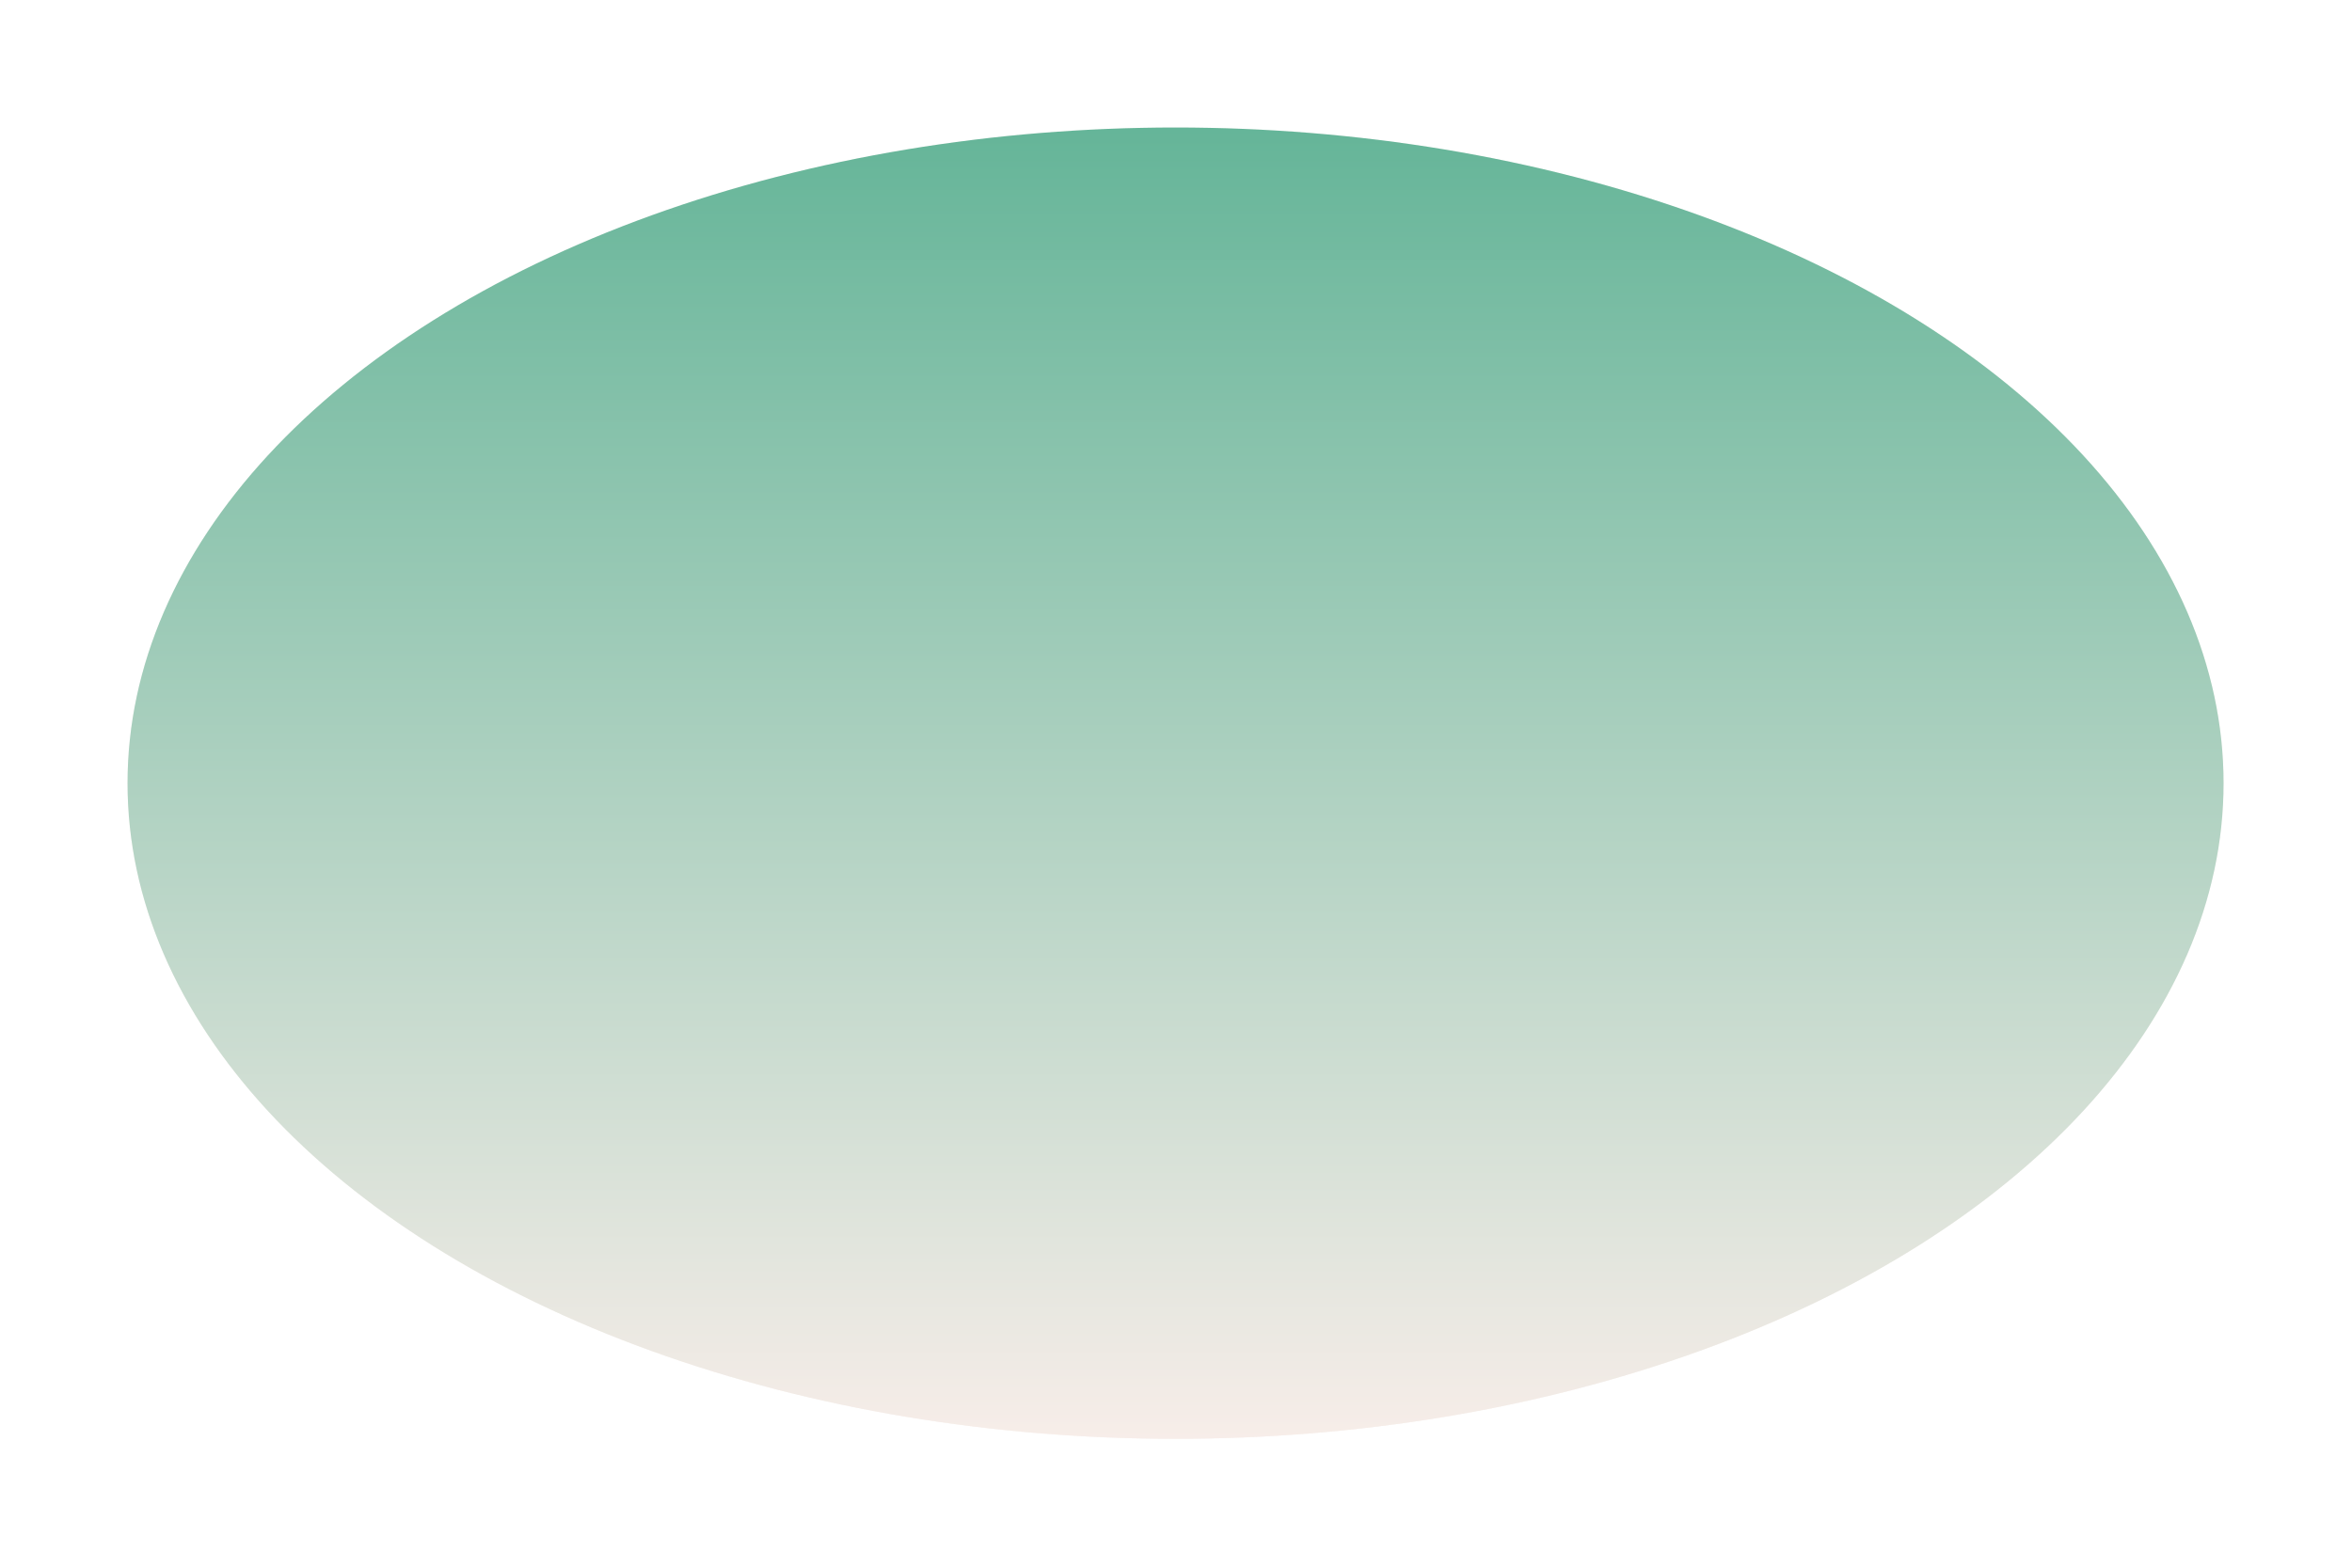 <?xml version="1.0" encoding="utf-8"?>
<svg xmlns="http://www.w3.org/2000/svg" fill="none" height="100%" overflow="visible" preserveAspectRatio="none" style="display: block;" viewBox="0 0 627 418" width="100%">
<g filter="url(#filter0_f_0_31337)" id="Planet">
<ellipse cx="313.38" cy="208.821" fill="#F7EEE9" rx="279.38" ry="174.821"/>
<ellipse cx="313.38" cy="208.821" fill="url(#paint0_linear_0_31337)" fill-opacity="0.6" rx="279.38" ry="174.821"/>
</g>
<defs>
<filter color-interpolation-filters="sRGB" filterUnits="userSpaceOnUse" height="416.56" id="filter0_f_0_31337" width="625.677" x="0.541" y="0.541">
<feFlood flood-opacity="0" result="BackgroundImageFix"/>
<feBlend in="SourceGraphic" in2="BackgroundImageFix" mode="normal" result="shape"/>
<feGaussianBlur result="effect1_foregroundBlur_0_31337" stdDeviation="16.729"/>
</filter>
<linearGradient gradientUnits="userSpaceOnUse" id="paint0_linear_0_31337" x1="313.38" x2="313.38" y1="34" y2="383.643">
<stop stop-color="#038F63"/>
<stop offset="1" stop-color="#F7EDE9"/>
</linearGradient>
</defs>
</svg>